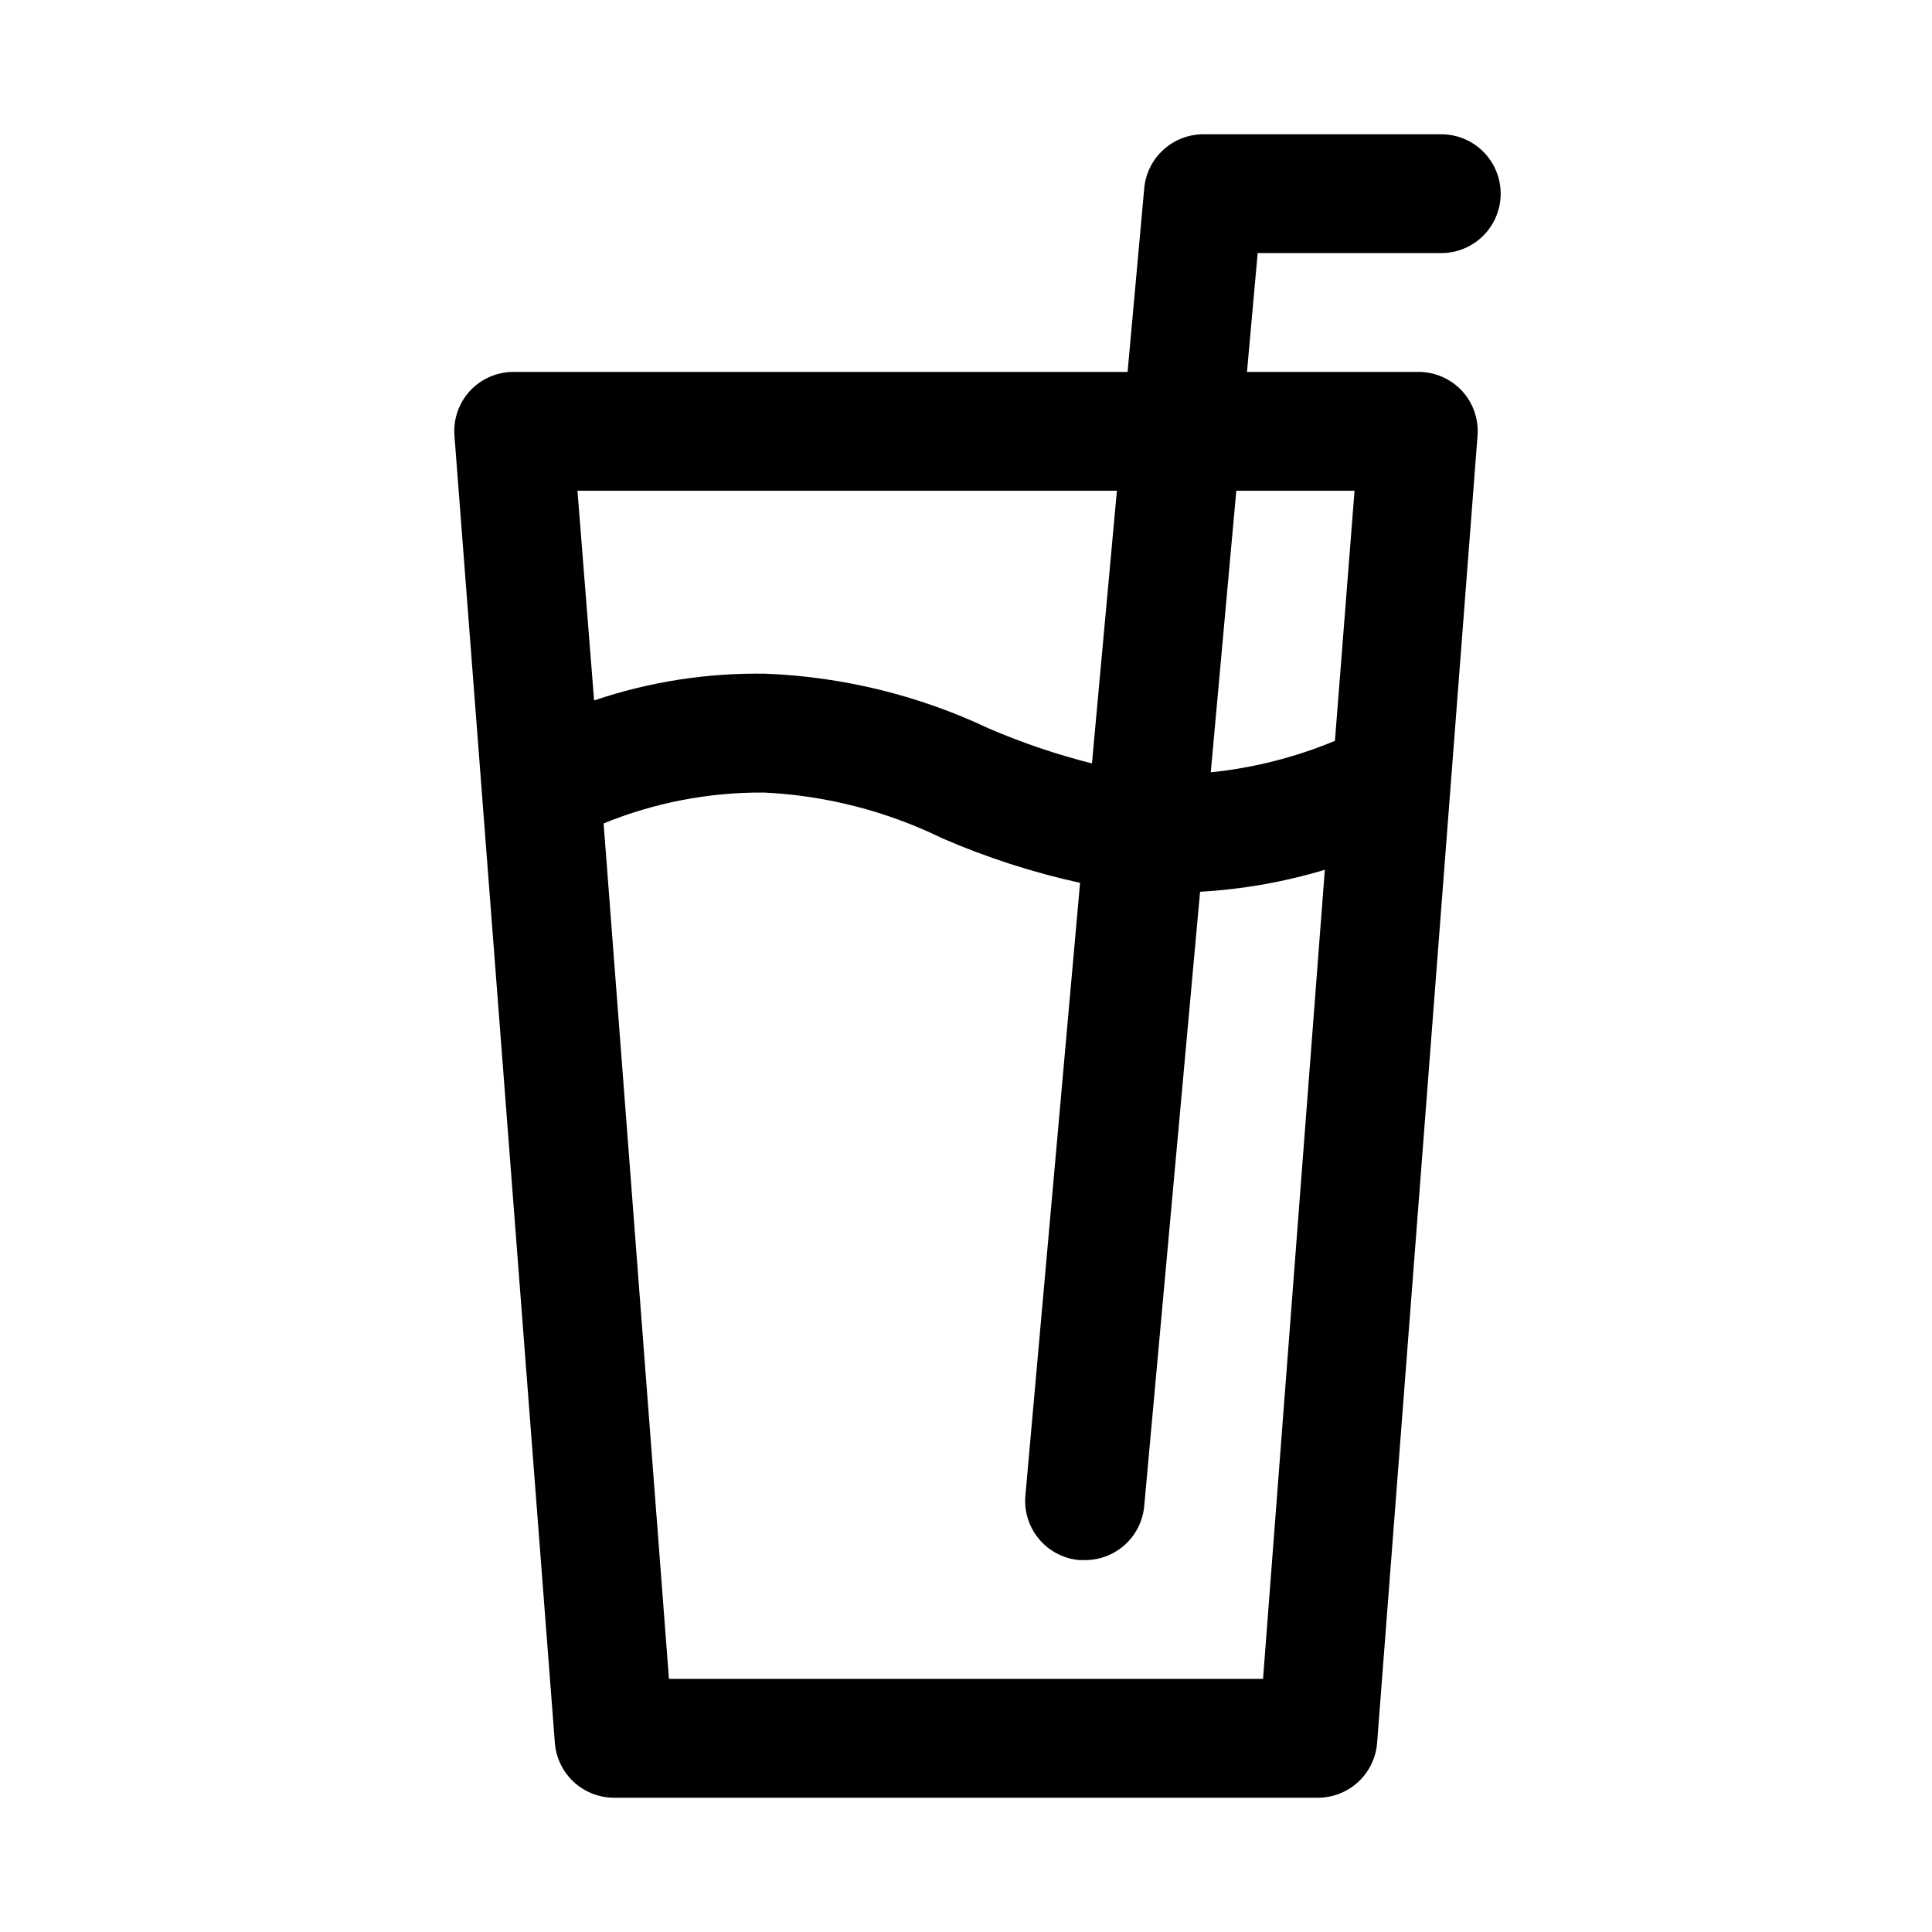 <?xml version="1.0" encoding="UTF-8"?>
<!-- Uploaded to: SVG Repo, www.svgrepo.com, Generator: SVG Repo Mixer Tools -->
<svg fill="#000000" width="800px" height="800px" version="1.1" viewBox="144 144 512 512" xmlns="http://www.w3.org/2000/svg">
 <path d="m525.95 211.07c5.625 0 10.824-3 13.637-7.871 2.812-4.871 2.812-10.875 0-15.746s-8.012-7.871-13.637-7.871h-62.973c-3.941-0.016-7.746 1.445-10.664 4.098-2.914 2.656-4.727 6.305-5.082 10.23l-4.406 48.648h-162.8c-4.363 0.012-8.523 1.84-11.492 5.039-2.977 3.238-4.461 7.578-4.094 11.965l26.609 346.37c0.316 3.953 2.113 7.644 5.031 10.328 2.922 2.684 6.746 4.172 10.711 4.156h186.41c3.965 0.016 7.793-1.473 10.711-4.156 2.918-2.684 4.715-6.375 5.035-10.328l26.609-346.37h-0.004c0.367-4.387-1.117-8.727-4.094-11.965-2.969-3.199-7.129-5.027-11.492-5.039h-45.5l2.832-31.488zm-228.92 62.977h142.96l-6.613 72.266c-9.363-2.363-18.523-5.469-27.395-9.289-18.508-8.746-38.586-13.672-59.039-14.484-15.461-0.27-30.852 2.125-45.5 7.082zm181.69 314.88h-157.44l-17.316-226.71c13.488-5.512 27.938-8.293 42.508-8.184 16.402 0.789 32.477 4.914 47.23 12.121 11.77 5.102 24 9.059 36.527 11.809l-14.484 162.32c-0.395 4.18 0.898 8.344 3.59 11.566 2.691 3.223 6.555 5.234 10.738 5.594h1.418c3.941 0.016 7.742-1.445 10.66-4.098 2.914-2.652 4.727-6.301 5.082-10.227l14.801-162.79c11.211-0.637 22.309-2.594 33.062-5.828zm24.246-314.88-5.195 66.281c-10.5 4.375-21.59 7.188-32.906 8.344l6.769-74.625z"/>
</svg>
